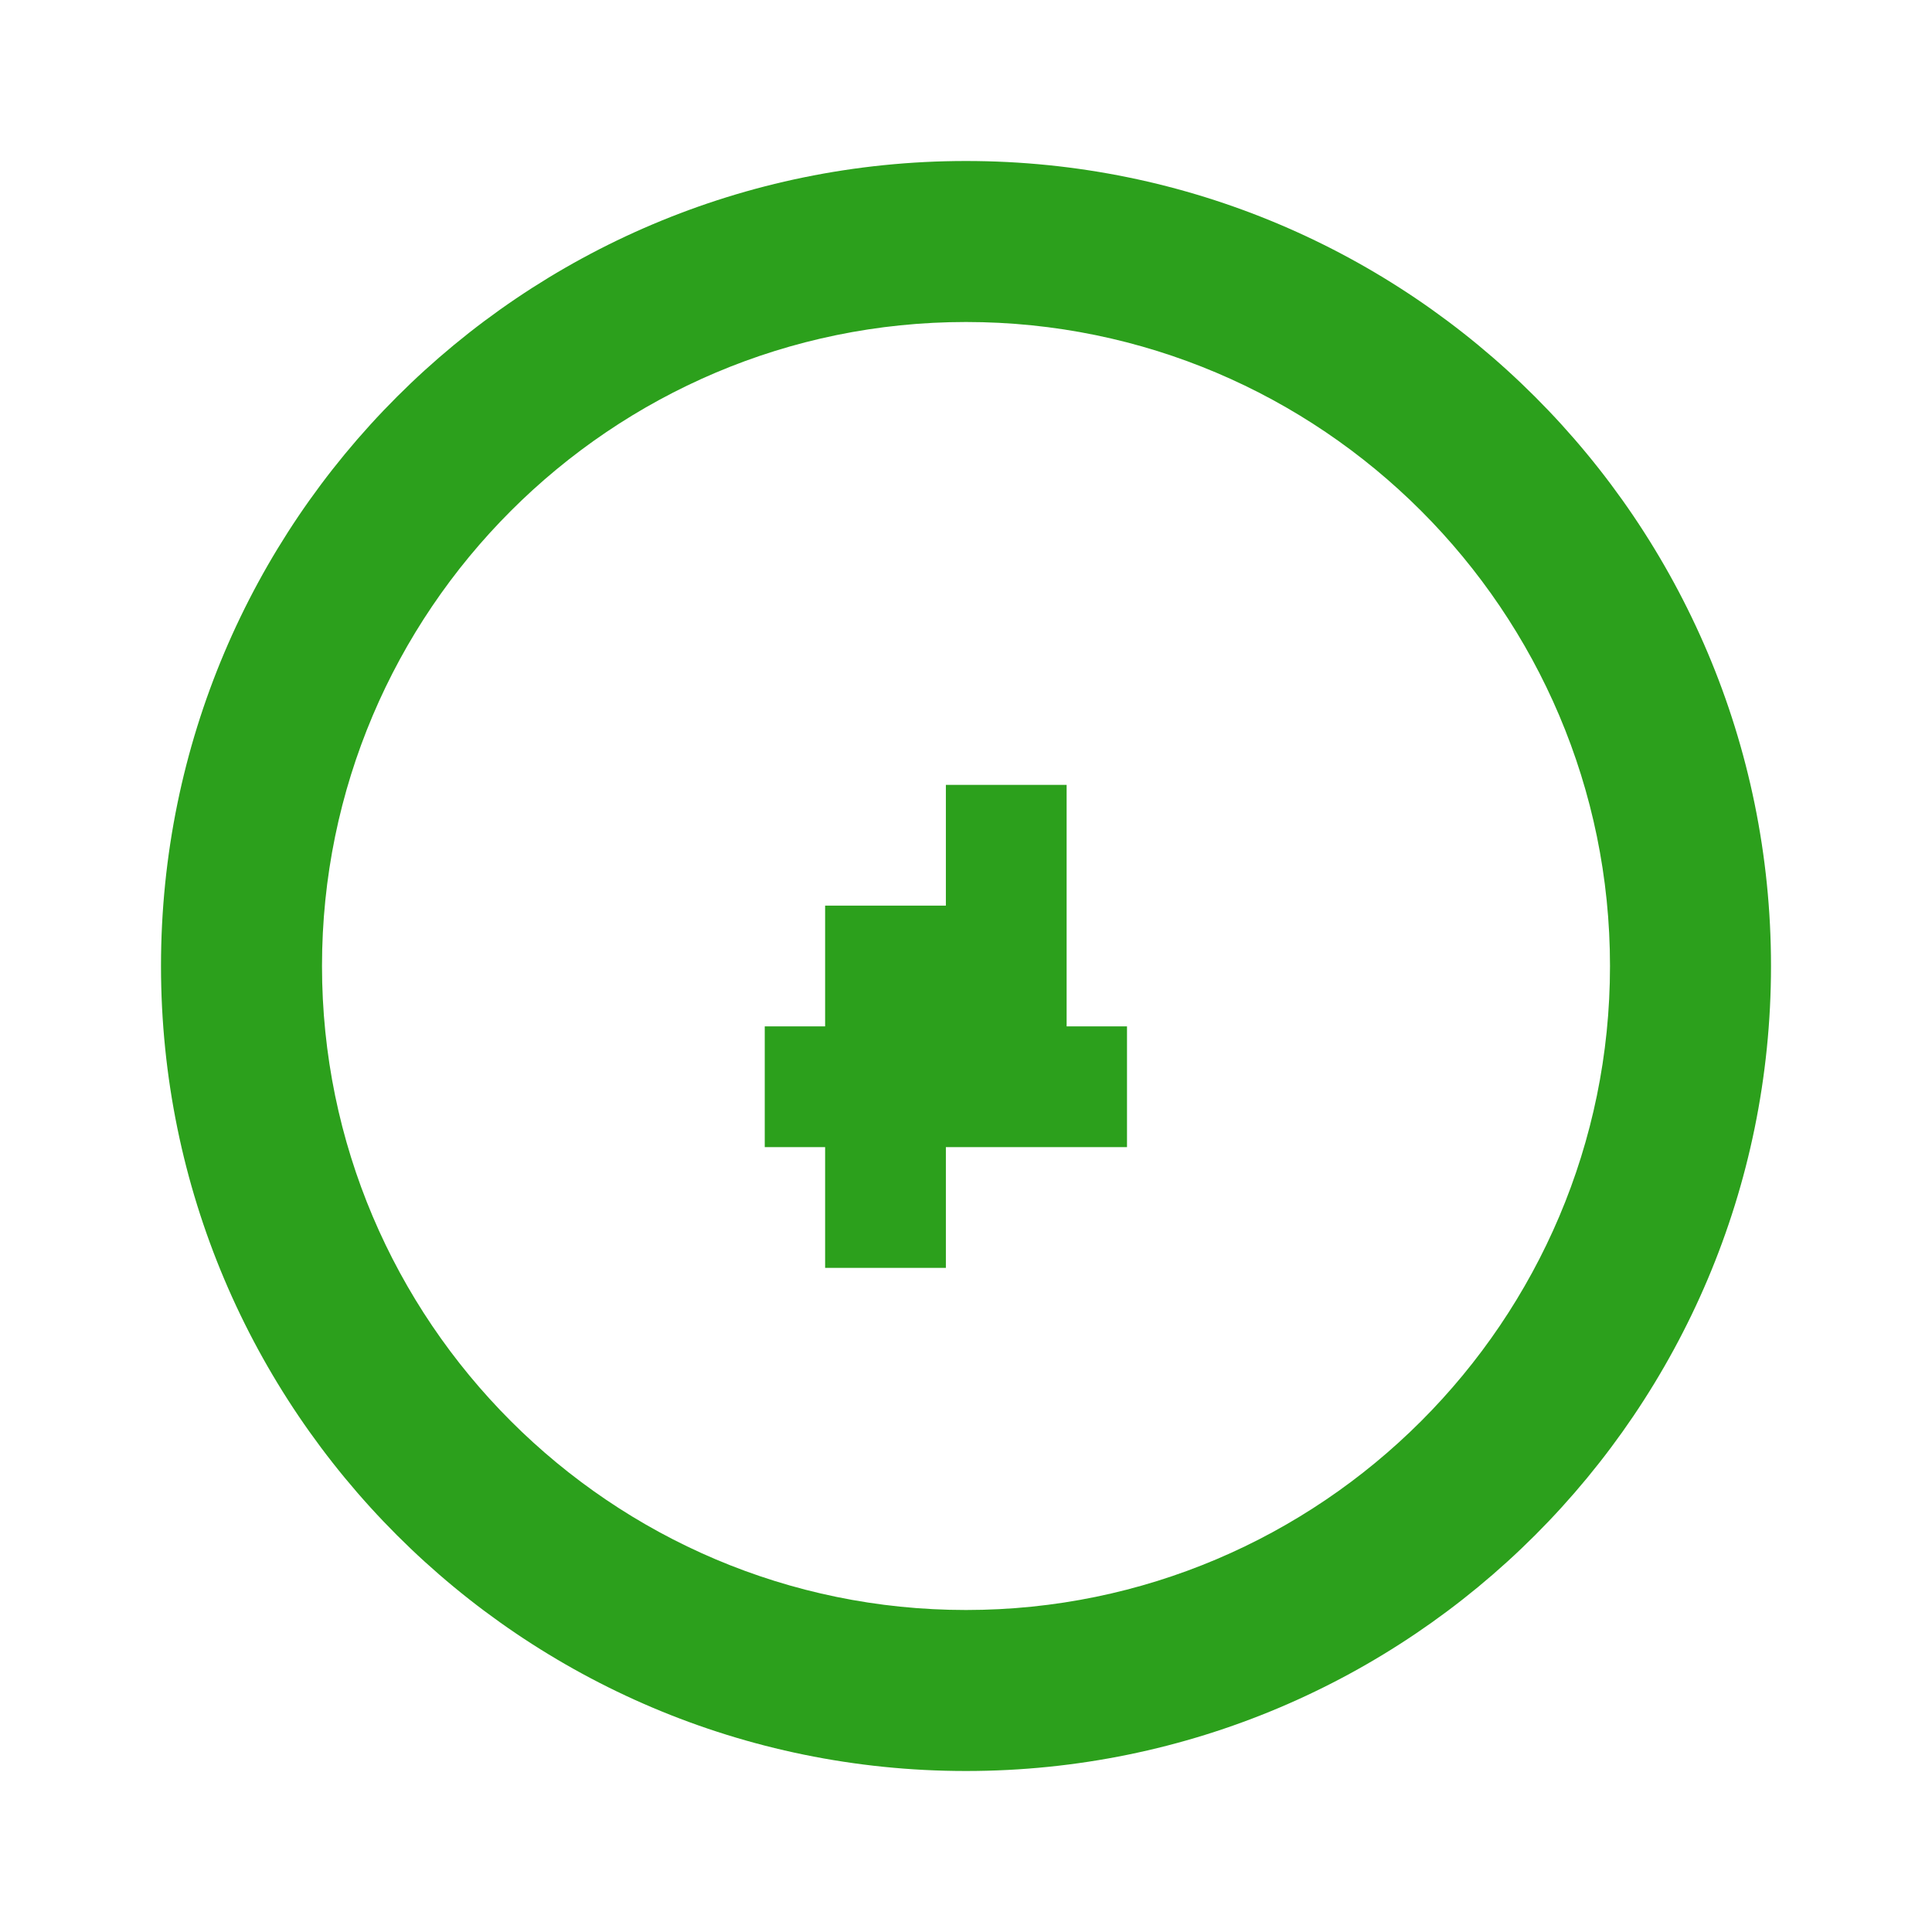 <svg width="24" height="24" viewBox="0 0 24 24" fill="none" xmlns="http://www.w3.org/2000/svg">
<path d="M12 2C6.48 2 2 6.48 2 12C2 17.52 6.48 22 12 22C17.52 22 22 17.52 22 12C22 6.48 17.52 2 12 2ZM12 20C7.59 20 4 16.41 4 12C4 7.59 7.59 4 12 4C16.41 4 20 7.59 20 12C20 16.41 16.41 20 12 20Z" fill="#2CA01C"/>
<path d="M12.5 14.25H11.75V15.75H10.25V14.25H9.5V12.75H10.25V11.25H11.75V9.75H13.25V12.75H14V14.25H12.5ZM11.75 12.75V11.25H13.25V12.75H11.75Z" fill="#2CA01C"/>
</svg>
